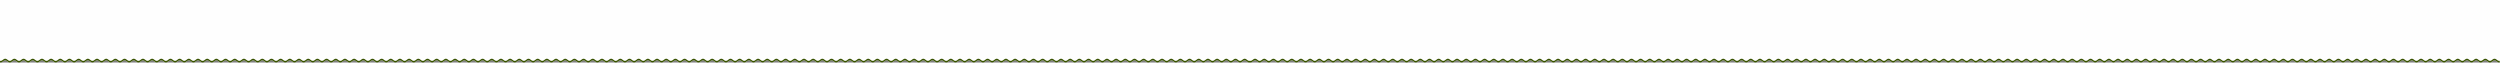 <?xml version="1.0" encoding="UTF-8"?> <!-- Creator: CorelDRAW --> <svg xmlns="http://www.w3.org/2000/svg" xmlns:xlink="http://www.w3.org/1999/xlink" xmlns:xodm="http://www.corel.com/coreldraw/odm/2003" xml:space="preserve" width="338.667mm" height="8.467mm" style="shape-rendering:geometricPrecision; text-rendering:geometricPrecision; image-rendering:optimizeQuality; fill-rule:evenodd; clip-rule:evenodd" viewBox="0 0 77939.01 1948.46"><rect x="0" y="0" width="77939.01" height="1948.46" fill="#808080" stroke="none"/> <defs> <style type="text/css"> <![CDATA[ .fil0 {fill:#FEFEFE} .fil1 {fill:#385200} ]]> </style> </defs> <g id="Layer_x0020_1">  <path class="fil0" d="M77939.01 1946.27l0 -1946.27 -77939.01 0 0 1946.27c5.82,1.4 12.04,2.19 18.73,2.19 62.25,0 80.89,-67.04 143.14,-67.04 62.25,0 80.89,67.04 143.14,67.04 62.25,0 80.92,-67.04 143.17,-67.04 62.25,0 80.89,67.04 143.14,67.04 62.25,0 80.89,-67.04 143.14,-67.04 62.25,0 80.89,67.04 143.14,67.04 62.25,0 80.89,-67.04 143.12,-67.04 62.27,0 80.92,67.04 143.19,67.04 62.25,0 80.87,-67.04 143.14,-67.04 62.25,0 80.87,67.04 143.12,67.04 62.25,0 80.92,-67.04 143.17,-67.04 62.23,0 80.87,67.04 143.17,67.04 62.25,0 80.87,-67.04 143.12,-67.04 62.25,0 80.92,67.04 143.17,67.04 62.25,0 80.87,-67.04 143.12,-67.04 62.25,0 80.92,67.04 143.17,67.04 62.25,0 80.87,-67.04 143.14,-67.04 62.25,0 80.89,67.04 143.14,67.04 62.23,0 80.89,-67.04 143.14,-67.04 62.23,0 80.89,67.04 143.14,67.04 62.25,0 80.92,-67.04 143.17,-67.04 62.23,0 80.87,67.04 143.14,67.04 62.25,0 80.89,-67.04 143.14,-67.04 62.25,0 80.89,67.04 143.14,67.04 62.25,0 80.89,-67.04 143.14,-67.04 62.25,0 80.89,67.04 143.14,67.04 62.25,0 80.89,-67.04 143.14,-67.04 62.23,0 80.89,67.04 143.17,67.04 62.23,0 80.89,-67.04 143.12,-67.04 62.25,0 80.92,67.04 143.14,67.04 62.27,0 80.92,-67.04 143.14,-67.04 62.27,0 80.94,67.04 143.19,67.04 62.25,0 80.92,-67.04 143.19,-67.04 62.23,0 80.87,67.04 143.12,67.04 62.25,0 80.89,-67.04 143.17,-67.04 62.23,0 80.87,67.04 143.12,67.04 62.27,0 80.92,-67.04 143.17,-67.04 62.25,0 80.89,67.04 143.14,67.04 62.25,0 80.87,-67.04 143.12,-67.04 62.25,0 80.92,67.04 143.17,67.04 62.25,0 80.89,-67.04 143.14,-67.04 62.25,0 80.89,67.04 143.14,67.04 62.27,0 80.92,-67.04 143.14,-67.04 62.25,0 80.92,67.04 143.17,67.04 62.25,0 80.92,-67.04 143.14,-67.04 62.25,0 80.89,67.04 143.14,67.04 62.25,0 80.89,-67.04 143.17,-67.04 62.23,0 80.87,67.04 143.12,67.04 62.25,0 80.89,-67.04 143.17,-67.04 62.23,0 80.87,67.04 143.12,67.04 62.27,0 80.92,-67.04 143.17,-67.04 62.25,0 80.87,67.04 143.14,67.04 62.25,0 80.92,-67.04 143.14,-67.04 62.25,0 80.89,67.04 143.17,67.04 62.23,0 80.87,-67.04 143.12,-67.04 62.25,0 80.89,67.04 143.14,67.04 62.27,0 80.92,-67.04 143.19,-67.04 62.23,0 80.87,67.04 143.1,67.04 62.27,0 80.92,-67.04 143.14,-67.04 62.27,0 80.92,67.04 143.17,67.04 62.27,0 80.92,-67.04 143.17,-67.04 62.21,0 80.87,67.04 143.14,67.04 62.23,0 80.87,-67.04 143.14,-67.04 62.25,0 80.87,67.04 143.14,67.04 62.25,0 80.89,-67.04 143.14,-67.04 62.25,0 80.89,67.04 143.14,67.04 62.27,0 80.92,-67.04 143.17,-67.04 62.25,0 80.87,67.04 143.12,67.04 62.25,0 80.89,-67.04 143.17,-67.04 62.23,0 80.89,67.04 143.17,67.04 62.23,0 80.87,-67.04 143.12,-67.04 62.23,0 80.89,67.04 143.14,67.04 62.23,0 80.89,-67.04 143.14,-67.04 62.25,0 80.92,67.04 143.14,67.04 62.27,0 80.92,-67.04 143.17,-67.04 62.23,0 80.89,67.04 143.14,67.04 62.23,0 80.92,-67.04 143.14,-67.04 62.25,0 80.89,67.04 143.14,67.04 62.25,0 80.89,-67.04 143.14,-67.04 62.27,0 80.92,67.04 143.14,67.04 62.25,0 80.92,-67.04 143.14,-67.04 62.25,0 80.89,67.04 143.14,67.04 62.25,0 80.92,-67.04 143.17,-67.04 61.91,0 80.69,66.3 142.11,67.02 61.42,-0.71 80.2,-67.02 142.11,-67.02 62.25,0 80.89,67.04 143.14,67.04 62.27,0 80.89,-67.04 143.17,-67.04 62.23,0 80.89,67.04 143.14,67.04 62.23,0 80.87,-67.04 143.12,-67.04 62.25,0 80.92,67.04 143.14,67.04 62.27,0 80.92,-67.04 143.17,-67.04 62.23,0 80.92,67.04 143.14,67.04 62.25,0 80.92,-67.04 143.12,-67.04 62.27,0 80.92,67.04 143.17,67.04 62.25,0 80.92,-67.04 143.14,-67.04 62.25,0 80.92,67.04 143.17,67.04 62.23,0 80.89,-67.04 143.12,-67.04 62.25,0 80.92,67.04 143.14,67.04 62.27,0 80.92,-67.04 143.17,-67.04 62.25,0 80.92,67.04 143.14,67.04 62.27,0 80.89,-67.04 143.14,-67.04 62.25,0 80.87,67.04 143.14,67.04 62.25,0 80.89,-67.04 143.17,-67.04 62.25,0 80.87,67.04 143.14,67.04 62.25,0 80.89,-67.04 143.14,-67.04 62.25,0 80.89,67.04 143.12,67.04 62.27,0 80.94,-67.04 143.17,-67.04 62.25,0 80.89,67.04 143.14,67.04 62.27,0 80.89,-67.04 143.17,-67.04 62.25,0 80.89,67.04 143.14,67.04 62.23,0 80.89,-67.04 143.12,-67.04 62.27,0 80.92,67.04 143.17,67.04 62.25,0 80.89,-67.04 143.14,-67.04 62.27,0 80.89,67.04 143.14,67.04 62.25,0 80.92,-67.04 143.17,-67.04 62.23,0 80.87,67.04 143.14,67.04 62.27,0 80.89,-67.04 143.14,-67.04 62.25,0 80.89,67.04 143.14,67.04 62.27,0 80.89,-67.04 143.14,-67.04 62.25,0 80.92,67.04 143.17,67.04 62.23,0 80.87,-67.04 143.12,-67.04 62.27,0 80.92,67.04 143.17,67.04 62.23,0 80.89,-67.04 143.14,-67.04 62.23,0 80.89,67.04 143.14,67.04 62.25,0 80.92,-67.04 143.17,-67.04 62.23,0 80.87,67.04 143.12,67.04 62.25,0 80.89,-67.04 143.17,-67.04 62.23,0 80.89,67.04 143.14,67.04 62.23,0 80.89,-67.04 143.14,-67.04 62.25,0 80.89,67.04 143.14,67.04 62.23,0 80.89,-67.04 143.12,-67.04 62.25,0 80.92,67.04 143.19,67.04 62.23,0 80.89,-67.04 143.12,-67.04 62.25,0 80.92,67.04 143.14,67.04 62.27,0 80.92,-67.04 143.14,-67.04 62.25,0 80.92,67.04 143.19,67.04 62.25,0 80.92,-67.04 143.19,-67.04 62.23,0 80.87,67.04 143.12,67.04 62.25,0 80.89,-67.04 143.17,-67.04 62.23,0 80.87,67.04 143.1,67.04 62.27,0 80.94,-67.04 143.19,-67.04 62.25,0 80.89,67.04 143.14,67.04 62.23,0 80.87,-67.04 143.12,-67.04 62.25,0 80.92,67.04 143.17,67.04 62.23,0 80.89,-67.04 143.12,-67.04 62.27,0 80.92,67.04 143.17,67.04 62.25,0 80.89,-67.04 143.12,-67.04 62.27,0 80.94,67.04 143.19,67.04 62.25,0 80.89,-67.04 143.12,-67.04 62.25,0 80.92,67.04 143.14,67.04 62.25,0 80.89,-67.04 143.17,-67.04 62.25,0 80.89,67.04 143.14,67.04 62.25,0 80.89,-67.04 143.17,-67.04 62.23,0 80.87,67.04 143.12,67.04 62.25,0 80.89,-67.04 143.14,-67.04 62.27,0 80.89,67.04 143.14,67.04 62.27,0 80.92,-67.04 143.17,-67.04 62.23,0 80.89,67.04 143.17,67.04 62.23,0 80.87,-67.04 143.12,-67.04 62.25,0 80.89,67.04 143.14,67.04 62.25,0 80.92,-67.04 143.17,-67.04 62.25,0 80.89,67.04 143.12,67.04 62.27,0 80.92,-67.04 143.14,-67.04 62.27,0 80.89,67.04 143.17,67.04 62.25,0 80.89,-67.04 143.14,-67.04 62.23,0 80.89,67.04 143.17,67.04 62.23,0 80.87,-67.04 143.14,-67.04 62.25,0 80.87,67.04 143.12,67.04 62.27,0 80.92,-67.04 143.14,-67.04 62.27,0 80.92,67.04 143.17,67.04 62.27,0 80.92,-67.04 143.17,-67.04 62.25,0 80.85,67.04 143.12,67.04 62.25,0 80.89,-67.04 143.17,-67.04 62.23,0 80.89,67.04 143.14,67.04 62.23,0 80.89,-67.04 143.14,-67.04 62.23,0 80.89,67.04 143.12,67.04 62.25,0 80.92,-67.04 143.17,-67.04 62.25,0 80.92,67.04 143.14,67.04 62.25,0 80.89,-67.04 143.17,-67.04 62.23,0 80.87,67.04 143.12,67.04 62.25,0 80.92,-67.04 143.17,-67.04 62.25,0 80.89,67.04 143.14,67.04 62.23,0 80.89,-67.04 143.14,-67.04 62.25,0 80.89,67.04 143.12,67.04 62.27,0 80.94,-67.04 143.17,-67.04 62.25,0 80.89,67.04 143.14,67.04 62.25,0 80.89,-67.04 143.17,-67.04 61.88,0 80.69,66.3 142.11,67.02 61.42,-0.71 80.2,-67.02 142.09,-67.02 62.25,0 80.92,67.04 143.17,67.04 62.25,0 80.89,-67.04 143.14,-67.04 62.25,0 80.89,67.04 143.17,67.04 62.23,0 80.87,-67.04 143.12,-67.04 62.25,0 80.92,67.04 143.14,67.04 62.25,0 80.89,-67.04 143.17,-67.04 62.23,0 80.89,67.04 143.14,67.04 62.25,0 80.92,-67.04 143.12,-67.04 62.27,0 80.92,67.04 143.17,67.04 62.25,0 80.89,-67.04 143.14,-67.04 62.25,0 80.89,67.04 143.17,67.04 62.23,0 80.89,-67.04 143.12,-67.04 62.25,0 80.92,67.04 143.14,67.04 62.27,0 80.92,-67.04 143.14,-67.04 62.25,0 80.94,67.04 143.14,67.04 62.3,0 80.92,-67.04 143.14,-67.04 62.27,0 80.89,67.04 143.17,67.04 62.25,0 80.89,-67.04 143.17,-67.04 62.23,0 80.87,67.04 143.14,67.04 62.25,0 80.87,-67.04 143.14,-67.04 62.25,0 80.89,67.04 143.12,67.04 62.27,0 80.94,-67.04 143.17,-67.04 62.25,0 80.89,67.04 143.14,67.04 62.25,0 80.89,-67.04 143.14,-67.04 62.25,0 80.89,67.04 143.17,67.04 62.23,0 80.87,-67.04 143.12,-67.04 62.25,0 80.92,67.04 143.17,67.04 62.25,0 80.89,-67.04 143.14,-67.04 62.25,0 80.89,67.04 143.12,67.04 62.27,0 80.94,-67.04 143.17,-67.04 62.25,0 80.89,67.04 143.17,67.04 62.27,0 80.89,-67.04 143.14,-67.04 62.25,0 80.89,67.04 143.14,67.04 62.25,0 80.89,-67.04 143.12,-67.04 62.25,0 80.92,67.04 143.17,67.04 62.25,0 80.89,-67.04 143.14,-67.04 62.27,0 80.92,67.04 143.14,67.04 62.25,0 80.92,-67.04 143.14,-67.04 62.25,0 80.92,67.04 143.14,67.04 62.25,0 80.92,-67.04 143.17,-67.04 62.25,0 80.89,67.04 143.14,67.04 62.25,0 80.89,-67.04 143.17,-67.04 62.23,0 80.89,67.04 143.14,67.04 62.23,0 80.89,-67.04 143.12,-67.04 62.27,0 80.89,67.04 143.14,67.04 62.25,0 80.92,-67.04 143.14,-67.04 62.25,0 80.92,67.04 143.19,67.04 62.23,0 80.87,-67.04 143.1,-67.04 62.27,0 80.92,67.04 143.17,67.04 62.25,0 80.89,-67.04 143.14,-67.04 62.25,0 80.92,67.04 143.19,67.04 62.25,0 80.92,-67.04 143.17,-67.04 62.23,0 80.89,67.04 143.14,67.04 62.25,0 80.89,-67.04 143.14,-67.04 62.25,0 80.89,67.04 143.12,67.04 62.27,0 80.94,-67.04 143.19,-67.04 62.23,0 80.89,67.04 143.12,67.04 62.25,0 80.89,-67.04 143.14,-67.04 62.25,0 80.92,67.04 143.14,67.04 62.25,0 80.92,-67.04 143.14,-67.04 62.27,0 80.92,67.04 143.17,67.04 62.25,0 80.89,-67.04 143.12,-67.04 62.25,0 80.94,67.04 143.17,67.04 62.25,0 80.92,-67.04 143.14,-67.04 62.25,0 80.89,67.04 143.14,67.04 62.25,0 80.89,-67.04 143.17,-67.04 62.25,0 80.89,67.04 143.12,67.04 62.25,0 80.92,-67.04 143.17,-67.04 62.25,0 80.87,67.04 143.12,67.04 62.27,0 80.92,-67.04 143.17,-67.04 62.25,0 80.87,67.04 143.14,67.04 62.27,0 80.92,-67.04 143.17,-67.04 62.23,0 80.89,67.04 143.14,67.04 62.25,0 80.87,-67.04 143.14,-67.04 62.25,0 80.89,67.04 143.14,67.04 62.25,0 80.92,-67.04 143.17,-67.04 62.23,0 80.89,67.04 143.12,67.04 62.25,0 80.89,-67.04 143.14,-67.04 62.25,0 80.89,67.04 143.17,67.04 62.25,0 80.89,-67.04 143.14,-67.04 62.21,0 80.89,67.04 143.17,67.04 62.23,0 80.87,-67.04 143.12,-67.04 62.25,0 80.89,67.04 143.14,67.04 6.7,0 12.91,-0.78 18.71,-2.19 5.8,1.4 12.01,2.19 18.73,2.19 62.25,0 80.87,-67.04 143.14,-67.04 62.23,0 80.89,67.04 143.12,67.04 62.25,0 80.94,-67.04 143.14,-67.04 62.27,0 80.92,67.04 143.17,67.04 62.25,0 80.89,-67.04 143.14,-67.04 62.25,0 80.89,67.04 143.17,67.04 62.21,0 80.87,-67.04 143.1,-67.04 62.27,0 80.92,67.04 143.19,67.04 62.23,0 80.87,-67.04 143.14,-67.04 62.25,0 80.89,67.04 143.12,67.04 62.27,0 80.92,-67.04 143.17,-67.04 62.23,0 80.89,67.04 143.14,67.04 62.27,0 80.89,-67.04 143.14,-67.04 62.25,0 80.89,67.04 143.17,67.04 62.25,0 80.89,-67.04 143.12,-67.04 62.25,0 80.92,67.04 143.17,67.04 62.25,0 80.87,-67.04 143.12,-67.04 62.27,0 80.92,67.04 143.17,67.04 62.25,0 80.89,-67.04 143.14,-67.04 62.23,0 80.92,67.04 143.14,67.04 62.25,0 80.92,-67.04 143.17,-67.04 62.23,0 80.87,67.04 143.14,67.04 62.23,0 80.89,-67.04 143.17,-67.04 62.23,0 80.87,67.04 143.12,67.04 62.25,0 80.92,-67.04 143.14,-67.04 62.25,0 80.89,67.04 143.14,67.04 62.25,0 80.89,-67.04 143.14,-67.04 62.25,0 80.89,67.04 143.17,67.04 62.25,0 80.89,-67.04 143.12,-67.04 62.25,0 80.92,67.04 143.17,67.04 62.25,0 80.89,-67.04 143.12,-67.04 62.27,0 80.94,67.04 143.19,67.04 62.25,0 80.92,-67.04 143.19,-67.04 62.23,0 80.87,67.04 143.14,67.04 62.25,0 80.89,-67.04 143.14,-67.04 62.23,0 80.87,67.04 143.12,67.04 62.25,0 80.92,-67.04 143.17,-67.04 62.25,0 80.89,67.04 143.14,67.04 62.25,0 80.89,-67.04 143.14,-67.04 62.25,0 80.92,67.04 143.14,67.04 62.25,0 80.92,-67.04 143.12,-67.04 62.27,0 80.94,67.04 143.17,67.04 62.27,0 80.89,-67.04 143.14,-67.04 62.25,0 80.92,67.04 143.17,67.04 62.25,0 80.92,-67.04 143.14,-67.04 62.25,0 80.89,67.04 143.14,67.04 62.25,0 80.89,-67.04 143.14,-67.04 62.27,0 80.89,67.04 143.14,67.04 62.25,0 80.92,-67.04 143.17,-67.04 62.25,0 80.87,67.04 143.12,67.04 62.27,0 80.89,-67.04 143.17,-67.04 62.25,0 80.87,67.04 143.14,67.04 62.25,0 80.92,-67.04 143.17,-67.04 62.23,0 80.89,67.04 143.14,67.04 62.23,0 80.87,-67.04 143.12,-67.04 62.25,0 80.92,67.04 143.14,67.04 62.27,0 80.92,-67.04 143.19,-67.04 62.23,0 80.87,67.04 143.12,67.04 62.25,0 80.89,-67.04 143.14,-67.04 62.25,0 80.89,67.04 143.14,67.04 62.25,0 80.89,-67.04 143.17,-67.04 62.21,0 80.89,67.04 143.14,67.04 62.23,0 80.89,-67.04 143.14,-67.04 62.25,0 80.89,67.04 143.14,67.04 62.25,0 80.92,-67.04 143.14,-67.04 62.25,0 80.89,67.04 143.14,67.04 62.27,0 80.92,-67.04 143.17,-67.04 62.25,0 80.87,67.04 143.14,67.04 62.23,0 80.89,-67.04 143.14,-67.04 62.23,0 80.89,67.04 143.14,67.04 62.25,0 80.89,-67.04 143.14,-67.04 62.25,0 80.89,67.04 143.14,67.04 62.25,0 80.89,-67.04 143.14,-67.04 62.25,0 80.92,67.04 143.14,67.04 62.25,0 80.89,-67.04 143.17,-67.04 62.23,0 80.89,67.04 143.14,67.04 62.23,0 80.92,-67.04 143.14,-67.04 62.25,0 80.89,67.04 143.17,67.04 62.23,0 80.89,-67.04 143.12,-67.04 62.27,0 80.92,67.04 143.14,67.04 62.25,0 80.92,-67.04 143.14,-67.04 62.27,0 80.89,67.04 143.17,67.04 62.25,0 80.89,-67.04 143.14,-67.04 61.91,0 80.69,66.3 142.09,67.02 61.45,-0.71 80.22,-67.02 142.13,-67.02 62.25,0 80.89,67.04 143.14,67.04 62.25,0 80.89,-67.04 143.17,-67.04 62.23,0 80.89,67.04 143.14,67.04 62.23,0 80.87,-67.04 143.12,-67.04 62.25,0 80.92,67.04 143.14,67.04 62.27,0 80.92,-67.04 143.17,-67.04 62.23,0 80.92,67.04 143.14,67.04 62.25,0 80.92,-67.04 143.14,-67.04 62.25,0 80.89,67.04 143.17,67.04 62.23,0 80.87,-67.04 143.14,-67.04 62.23,0 80.89,67.04 143.14,67.04 62.23,0 80.89,-67.04 143.12,-67.04 62.27,0 80.92,67.04 143.14,67.04 62.27,0 80.94,-67.04 143.17,-67.04 62.25,0 80.89,67.04 143.14,67.04 62.27,0 80.89,-67.04 143.14,-67.04 62.25,0 80.87,67.04 143.17,67.04 62.25,0 80.89,-67.04 143.14,-67.04 62.23,0 80.89,67.04 143.14,67.04 62.25,0 80.89,-67.04 143.14,-67.04 62.25,0 80.89,67.04 143.14,67.04 62.25,0 80.94,-67.04 143.14,-67.04 62.27,0 80.89,67.04 143.17,67.04 62.25,0 80.89,-67.04 143.14,-67.04 62.23,0 80.87,67.04 143.14,67.04 62.23,0 80.89,-67.04 143.12,-67.04 62.27,0 80.92,67.04 143.17,67.04 62.25,0 80.89,-67.04 143.14,-67.04 62.27,0 80.89,67.04 143.14,67.04 62.25,0 80.92,-67.04 143.14,-67.04 62.25,0 80.89,67.04 143.17,67.04 62.27,0 80.89,-67.04 143.14,-67.04 62.25,0 80.89,67.04 143.17,67.04 62.23,0 80.87,-67.04 143.12,-67.04 62.25,0 80.92,67.04 143.14,67.04 62.27,0 80.89,-67.04 143.14,-67.04 62.27,0 80.92,67.04 143.17,67.04 62.25,0 80.89,-67.04 143.14,-67.04 62.23,0 80.89,67.04 143.14,67.04 62.23,0 80.92,-67.04 143.17,-67.04 62.23,0 80.87,67.04 143.14,67.04 62.23,0 80.89,-67.04 143.14,-67.04 62.23,0 80.89,67.04 143.14,67.04 62.23,0 80.89,-67.04 143.14,-67.04 62.25,0 80.89,67.04 143.14,67.04 62.25,0 80.89,-67.04 143.14,-67.04 62.23,0 80.89,67.04 143.17,67.04 62.23,0 80.87,-67.04 143.12,-67.04 62.25,0 80.89,67.04 143.14,67.04 62.27,0 80.92,-67.04 143.14,-67.04 62.27,0 80.94,67.04 143.19,67.04 62.25,0 80.92,-67.04 143.19,-67.04 62.23,0 80.87,67.04 143.12,67.04 62.25,0 80.89,-67.04 143.17,-67.04 62.23,0 80.87,67.04 143.12,67.04 62.25,0 80.92,-67.04 143.17,-67.04 62.25,0 80.89,67.04 143.14,67.04 62.25,0 80.87,-67.04 143.12,-67.04 62.25,0 80.92,67.04 143.14,67.04 62.27,0 80.92,-67.04 143.14,-67.04 62.27,0 80.92,67.04 143.17,67.04 62.25,0 80.89,-67.04 143.14,-67.04 62.25,0 80.92,67.04 143.17,67.04 62.23,0 80.89,-67.04 143.14,-67.04 62.25,0 80.89,67.04 143.14,67.04 62.25,0 80.89,-67.04 143.14,-67.04 62.27,0 80.89,67.04 143.14,67.04 62.25,0 80.89,-67.04 143.17,-67.04 62.23,0 80.87,67.04 143.12,67.04 62.25,0 80.89,-67.04 143.17,-67.04 62.25,0 80.87,67.04 143.14,67.04 62.25,0 80.92,-67.04 143.14,-67.04 62.23,0 80.89,67.04 143.14,67.04 62.25,0 80.89,-67.04 143.14,-67.04 62.25,0 80.89,67.04 143.14,67.04 62.27,0 80.92,-67.04 143.19,-67.04 62.21,0 80.87,67.04 143.1,67.04 62.27,0 80.92,-67.04 143.17,-67.04 62.25,0 80.89,67.04 143.14,67.04 62.25,0 80.89,-67.04 143.14,-67.04 62.23,0 80.92,67.04 143.17,67.04 62.23,0 80.87,-67.04 143.12,-67.04 62.27,0 80.89,67.04 143.14,67.04 62.27,0 80.92,-67.04 143.17,-67.04 62.25,0 80.89,67.04 143.14,67.04 62.27,0 80.92,-67.04 143.17,-67.04 62.23,0 80.85,67.04 143.12,67.04 62.25,0 80.92,-67.04 143.14,-67.04 62.25,0 80.92,67.04 143.17,67.04 62.25,0 80.89,-67.04 143.14,-67.04 62.23,0 80.89,67.04 143.12,67.04 62.25,0 80.92,-67.04 143.17,-67.04 62.25,0 80.89,67.04 143.14,67.04 62.25,0 80.89,-67.04 143.17,-67.04 62.23,0 80.89,67.04 143.12,67.04 62.25,0 80.94,-67.04 143.14,-67.04 62.27,0 80.92,67.04 143.17,67.04 62.25,0 80.89,-67.04 143.14,-67.04 62.27,0 80.89,67.04 143.14,67.04 62.23,0 80.92,-67.04 143.14,-67.04 62.25,0 80.89,67.04 143.14,67.04 62.25,0 80.89,-67.04 143.14,-67.04 61.93,0 80.69,66.3 142.13,67.02 61.42,-0.71 80.2,-67.02 142.11,-67.02 62.25,0 80.89,67.04 143.14,67.04 62.25,0 80.89,-67.04 143.17,-67.04 62.21,0 80.87,67.04 143.14,67.04 62.23,0 80.87,-67.04 143.12,-67.04 62.25,0 80.92,67.04 143.14,67.04 62.27,0 80.89,-67.04 143.17,-67.04 62.23,0 80.89,67.04 143.14,67.04 62.25,0 80.89,-67.04 143.12,-67.04 62.27,0 80.92,67.04 143.17,67.04 62.25,0 80.89,-67.04 143.14,-67.04 62.25,0 80.92,67.04 143.17,67.04 62.23,0 80.89,-67.04 143.12,-67.04 62.25,0 80.92,67.04 143.14,67.04 62.27,0 80.92,-67.04 143.17,-67.04 62.25,0 80.89,67.04 143.14,67.04 62.27,0 80.89,-67.04 143.14,-67.04 62.23,0 80.87,67.04 143.14,67.04 62.25,0 80.89,-67.04 143.14,-67.04 62.25,0 80.89,67.04 143.17,67.04 62.25,0 80.89,-67.04 143.14,-67.04 62.25,0 80.89,67.04 143.12,67.04 62.27,0 80.94,-67.04 143.17,-67.04 62.25,0 80.89,67.04 143.14,67.04 62.27,0 80.89,-67.04 143.17,-67.04 62.23,0 80.87,67.04 143.14,67.04 62.23,0 80.89,-67.04 143.12,-67.04 62.25,0 80.92,67.04 143.17,67.04 62.25,0 80.89,-67.04 143.14,-67.04 62.27,0 80.89,67.04 143.14,67.04 62.25,0 80.92,-67.04 143.14,-67.04 62.23,0 80.89,67.04 143.17,67.04 62.25,0 80.87,-67.04 143.14,-67.04 62.25,0 80.89,67.04 143.14,67.04 62.25,0 80.89,-67.04 143.12,-67.04 62.27,0 80.94,67.04 143.17,67.04 62.25,0 80.89,-67.04 143.14,-67.04 62.27,0 80.89,67.04 143.17,67.04 62.23,0 80.89,-67.04 143.14,-67.04 62.23,0 80.89,67.04 143.14,67.04 62.23,0 80.92,-67.04 143.17,-67.04 62.23,0 80.87,67.04 143.12,67.04 62.25,0 80.89,-67.04 143.17,-67.04 62.23,0 80.89,67.04 143.14,67.04 62.23,0 80.89,-67.04 143.14,-67.04 62.25,0 80.89,67.04 143.12,67.04 62.25,0 80.89,-67.04 143.14,-67.04 62.25,0 80.92,67.04 143.19,67.04 62.23,0 80.87,-67.04 143.12,-67.04 62.25,0 80.89,67.04 143.14,67.04 62.25,0 80.92,-67.04 143.12,-67.04 62.27,0 80.94,67.04 143.19,67.04 62.27,0 80.92,-67.04 143.19,-67.04 62.23,0 80.87,67.04 143.14,67.04 62.25,0 80.89,-67.04 143.17,-67.04 62.23,0 80.87,67.04 143.1,67.04 62.27,0 80.94,-67.04 143.17,-67.04 62.25,0 80.92,67.04 143.14,67.04 62.27,0 80.89,-67.04 143.14,-67.04 62.25,0 80.92,67.04 143.14,67.04 62.25,0 80.92,-67.04 143.14,-67.04 62.25,0 80.92,67.04 143.17,67.04 62.25,0 80.89,-67.04 143.14,-67.04 62.25,0 80.92,67.04 143.14,67.04 62.25,0 80.92,-67.04 143.14,-67.04 62.25,0 80.92,67.04 143.14,67.04 62.25,0 80.89,-67.04 143.17,-67.04 62.25,0 80.87,67.04 143.14,67.04 62.23,0 80.89,-67.04 143.17,-67.04 62.23,0 80.87,67.04 143.12,67.04 62.25,0 80.89,-67.04 143.14,-67.04 62.25,0 80.87,67.04 143.14,67.04 62.27,0 80.92,-67.04 143.17,-67.04 62.23,0 80.89,67.04 143.14,67.04 62.25,0 80.87,-67.04 143.14,-67.04 62.25,0 80.89,67.04 143.14,67.04 62.25,0 80.89,-67.04 143.17,-67.04 62.23,0 80.89,67.04 143.12,67.04 62.27,0 80.92,-67.04 143.14,-67.04 62.25,0 80.92,67.04 143.14,67.04 62.27,0 80.92,-67.04 143.17,-67.04 62.23,0 80.89,67.04 143.14,67.04 62.25,0 80.89,-67.04 143.14,-67.04 62.25,0 80.89,67.04 143.14,67.04 6.72,0 12.91,-0.78 18.73,-2.19z"></path> <path class="fil1" d="M4599.47 1898.13c62.25,0 80.92,-67.02 143.19,-67.02 62.23,0 80.87,67.02 143.14,67.02 62.23,0 80.89,-67.02 143.14,-67.02 62.23,0 80.87,67.02 143.12,67.02 62.27,0 80.92,-67.02 143.17,-67.02 62.25,0 80.89,67.02 143.14,67.02 62.25,0 80.87,-67.02 143.14,-67.02 62.23,0 80.89,67.02 143.14,67.02 62.25,0 80.89,-67.02 143.14,-67.02 62.25,0 80.89,67.02 143.14,67.02 62.27,0 80.92,-67.02 143.14,-67.02 62.25,0 80.92,67.02 143.17,67.02 62.25,0 80.92,-67.02 143.14,-67.02 62.25,0 80.89,67.02 143.14,67.02 62.25,0 80.89,-67.02 143.14,-67.02 62.25,0 80.89,67.02 143.14,67.02 62.25,0 80.92,-67.02 143.17,-67.02 62.23,0 80.87,67.02 143.12,67.02 62.27,0 80.92,-67.02 143.17,-67.02 62.25,0 80.87,67.02 143.12,67.02 62.27,0 80.94,-67.02 143.17,-67.02 62.25,0 80.92,67.02 143.17,67.02 62.23,0 80.87,-67.02 143.12,-67.02 62.25,0 80.89,67.02 143.14,67.02 62.27,0 80.92,-67.02 143.19,-67.02 62.23,0 80.87,67.02 143.1,67.02 62.27,0 80.92,-67.02 143.17,-67.02 62.25,0 80.89,67.02 143.14,67.02 62.25,0 80.89,-67.02 143.14,-67.02 62.23,0 80.92,67.02 143.17,67.02 62.23,0 80.89,-67.02 143.14,-67.02 62.25,0 80.87,67.02 143.14,67.02 62.25,0 80.89,-67.02 143.14,-67.02 62.25,0 80.89,67.02 143.14,67.02 62.27,0 80.92,-67.02 143.17,-67.02 62.25,0 80.87,67.02 143.14,67.02 62.23,0 80.89,-67.02 143.14,-67.02 62.23,0 80.89,67.02 143.14,67.02 62.25,0 80.89,-67.02 143.14,-67.02 62.23,0 80.89,67.02 143.14,67.02 62.25,0 80.89,-67.02 143.14,-67.02 62.25,0 80.92,67.02 143.14,67.02 62.25,0 80.89,-67.02 143.17,-67.02 62.23,0 80.89,67.02 143.14,67.02 62.23,0 80.92,-67.02 143.14,-67.02 62.25,0 80.89,67.02 143.14,67.02 62.25,0 80.89,-67.02 143.14,-67.02 62.27,0 80.92,67.02 143.14,67.02 62.25,0 80.92,-67.02 143.14,-67.02 62.27,0 80.89,67.02 143.14,67.02 62.25,0 80.92,-67.02 143.17,-67.02 61.91,0 80.69,66.28 142.11,66.99 61.42,-0.71 80.2,-66.99 142.11,-66.99 62.25,0 80.89,67.02 143.14,67.02 62.25,0 80.89,-67.02 143.14,-67.02 62.25,0 80.92,67.02 143.17,67.02 62.23,0 80.87,-67.02 143.12,-67.02 62.25,0 80.92,67.02 143.14,67.02 62.27,0 80.92,-67.02 143.17,-67.02 62.23,0 80.92,67.02 143.14,67.02 62.25,0 80.92,-67.02 143.12,-67.02 62.27,0 80.92,67.02 143.17,67.02 62.25,0 80.89,-67.02 143.14,-67.02 62.25,0 80.92,67.02 143.17,67.02 62.23,0 80.89,-67.02 143.12,-67.02 62.27,0 80.92,67.02 143.14,67.02 62.27,0 80.92,-67.02 143.17,-67.02 62.25,0 80.92,67.02 143.14,67.02 62.27,0 80.89,-67.02 143.14,-67.02 62.25,0 80.87,67.02 143.14,67.02 62.25,0 80.89,-67.02 143.17,-67.02 62.25,0 80.89,67.02 143.14,67.02 62.25,0 80.89,-67.02 143.14,-67.02 62.25,0 80.89,67.02 143.14,67.02 62.25,0 80.92,-67.02 143.14,-67.02 62.25,0 80.89,67.02 143.14,67.02 62.27,0 80.89,-67.02 143.17,-67.02 62.25,0 80.89,67.02 143.14,67.02 62.23,0 80.89,-67.02 143.12,-67.02 62.27,0 80.92,67.02 143.17,67.02 62.25,0 80.89,-67.02 143.14,-67.02 62.27,0 80.89,67.02 143.14,67.02 62.25,0 80.92,-67.02 143.14,-67.02 62.25,0 80.89,67.02 143.17,67.02 62.27,0 80.89,-67.02 143.14,-67.02 62.25,0 80.89,67.02 143.14,67.02 62.27,0 80.89,-67.02 143.12,-67.02 62.27,0 80.94,67.02 143.17,67.02 62.27,0 80.89,-67.02 143.14,-67.02 62.27,0 80.92,67.02 143.17,67.02 62.23,0 80.89,-67.02 143.14,-67.02 62.23,0 80.89,67.02 143.14,67.02 62.23,0 80.92,-67.02 143.17,-67.02 62.23,0 80.87,67.02 143.12,67.02 62.25,0 80.92,-67.02 143.17,-67.02 62.23,0 80.89,67.02 143.14,67.02 62.23,0 80.89,-67.02 143.14,-67.02 62.25,0 80.89,67.02 143.14,67.02 62.23,0 80.89,-67.02 143.14,-67.02 62.23,0 80.89,67.02 143.17,67.02 62.23,0 80.89,-67.02 143.12,-67.02 62.25,0 80.89,67.02 143.14,67.02 62.27,0 80.92,-67.02 143.14,-67.02 62.25,0 80.94,67.02 143.19,67.02 62.25,0 80.92,-67.02 143.17,-67.02 62.25,0 80.89,67.02 143.14,67.02 62.25,0 80.89,-67.02 143.17,-67.02 62.23,0 80.87,67.02 143.1,67.02 62.27,0 80.94,-67.02 143.19,-67.02 62.23,0 80.89,67.02 143.14,67.02 62.25,0 80.87,-67.02 143.12,-67.02 62.25,0 80.92,67.02 143.14,67.02 62.27,0 80.92,-67.02 143.14,-67.02 62.27,0 80.92,67.02 143.17,67.02 62.25,0 80.89,-67.02 143.14,-67.02 62.25,0 80.92,67.02 143.17,67.02 62.23,0 80.89,-67.02 143.12,-67.02 62.25,0 80.92,67.02 143.17,67.02 62.25,0 80.89,-67.02 143.14,-67.02 62.25,0 80.89,67.02 143.14,67.02 62.25,0 80.89,-67.02 143.17,-67.02 62.23,0 80.87,67.02 143.12,67.02 62.25,0 80.89,-67.02 143.14,-67.02 62.25,0 80.89,67.02 143.14,67.02 62.27,0 80.92,-67.02 143.17,-67.02 62.23,0 80.89,67.02 143.14,67.02 62.25,0 80.89,-67.02 143.14,-67.02 62.25,0 80.89,67.02 143.14,67.02 62.25,0 80.92,-67.02 143.17,-67.02 62.25,0 80.89,67.02 143.12,67.02 62.27,0 80.92,-67.02 143.14,-67.02 62.27,0 80.89,67.02 143.17,67.02 62.25,0 80.89,-67.02 143.14,-67.02 62.23,0 80.89,67.02 143.17,67.02 62.23,0 80.87,-67.02 143.12,-67.02 62.27,0 80.89,67.02 143.14,67.02 62.27,0 80.92,-67.02 143.14,-67.02 62.27,0 80.92,67.02 143.17,67.02 62.27,0 80.89,-67.02 143.17,-67.02 62.23,0 80.85,67.02 143.12,67.02 62.25,0 80.89,-67.02 143.17,-67.02 62.23,0 80.89,67.02 143.14,67.02 62.23,0 80.89,-67.02 143.14,-67.02 62.23,0 80.89,67.02 143.12,67.02 62.25,0 80.92,-67.02 143.17,-67.02 62.25,0 80.89,67.02 143.14,67.02 62.25,0 80.89,-67.02 143.17,-67.02 62.21,0 80.87,67.02 143.12,67.02 62.25,0 80.92,-67.02 143.17,-67.02 62.25,0 80.89,67.02 143.14,67.02 62.23,0 80.89,-67.02 143.14,-67.02 62.25,0 80.89,67.02 143.12,67.02 62.27,0 80.94,-67.02 143.17,-67.02 62.25,0 80.89,67.02 143.14,67.02 62.25,0 80.89,-67.02 143.17,-67.02 61.88,0 80.66,66.28 142.11,66.99 61.42,-0.71 80.2,-66.99 142.09,-66.99 62.27,0 80.92,67.02 143.17,67.02 62.25,0 80.89,-67.02 143.14,-67.02 62.23,0 80.89,67.02 143.17,67.02 62.23,0 80.87,-67.02 143.12,-67.02 62.25,0 80.92,67.02 143.14,67.02 62.25,0 80.89,-67.02 143.14,-67.02 62.25,0 80.92,67.02 143.17,67.02 62.25,0 80.92,-67.02 143.12,-67.02 62.27,0 80.92,67.02 143.17,67.02 62.25,0 80.89,-67.02 143.14,-67.02 62.25,0 80.92,67.02 143.17,67.02 62.23,0 80.89,-67.02 143.12,-67.02 62.25,0 80.92,67.02 143.14,67.02 62.25,0 80.92,-67.02 143.14,-67.02 62.27,0 80.92,67.02 143.17,67.02 62.27,0 80.89,-67.02 143.12,-67.02 62.27,0 80.89,67.02 143.17,67.02 62.25,0 80.89,-67.02 143.17,-67.02 62.23,0 80.87,67.02 143.14,67.02 62.25,0 80.87,-67.02 143.14,-67.02 62.25,0 80.89,67.02 143.12,67.02 62.27,0 80.94,-67.02 143.17,-67.02 62.25,0 80.89,67.02 143.14,67.02 62.27,0 80.89,-67.02 143.17,-67.02 62.23,0 80.87,67.02 143.14,67.02 62.23,0 80.87,-67.02 143.12,-67.02 62.25,0 80.92,67.02 143.17,67.02 62.25,0 80.89,-67.02 143.14,-67.02 62.25,0 80.89,67.02 143.14,67.02 62.25,0 80.92,-67.02 143.14,-67.02 62.25,0 80.89,67.02 143.17,67.02 62.25,0 80.89,-67.02 143.14,-67.02 62.25,0 80.89,67.02 143.14,67.02 62.25,0 80.89,-67.02 143.12,-67.02 62.27,0 80.92,67.02 143.17,67.02 62.25,0 80.89,-67.02 143.14,-67.02 62.25,0 80.89,67.02 143.17,67.02 62.23,0 80.89,-67.02 143.14,-67.02 62.23,0 80.89,67.02 143.12,67.02 62.25,0 80.92,-67.02 143.17,-67.02 62.25,0 80.89,67.02 143.14,67.02 62.25,0 80.89,-67.02 143.17,-67.02 62.23,0 80.87,67.02 143.14,67.02 62.23,0 80.89,-67.02 143.14,-67.02 62.25,0 80.87,67.02 143.12,67.02 62.25,0 80.92,-67.02 143.14,-67.02 62.25,0 80.92,67.02 143.19,67.02 62.23,0 80.87,-67.02 143.1,-67.02 62.27,0 80.92,67.02 143.17,67.02 62.25,0 80.89,-67.02 143.14,-67.02 62.25,0 80.92,67.02 143.17,67.02 62.25,0 80.94,-67.02 143.19,-67.02 62.23,0 80.87,67.02 143.14,67.02 62.25,0 80.89,-67.02 143.17,-67.02 62.21,0 80.87,67.02 143.1,67.02 62.27,0 80.94,-67.02 143.17,-67.02 62.25,0 80.92,67.02 143.14,67.02 62.25,0 80.89,-67.02 143.14,-67.02 62.25,0 80.92,67.02 143.14,67.02 62.25,0 80.92,-67.02 143.14,-67.02 62.25,0 80.92,67.02 143.17,67.02 62.25,0 80.89,-67.02 143.12,-67.02 62.25,0 80.94,67.02 143.17,67.02 62.25,0 80.92,-67.02 143.14,-67.02 62.25,0 80.92,67.02 143.14,67.02 62.25,0 80.89,-67.02 143.17,-67.02 62.25,0 80.87,67.02 143.14,67.02 62.23,0 80.89,-67.02 143.17,-67.02 62.23,0 80.85,67.02 143.12,67.02 62.25,0 80.89,-67.02 143.14,-67.02 62.25,0 80.87,67.02 143.14,67.02 62.27,0 80.92,-67.02 143.17,-67.02 62.23,0 80.89,67.02 143.14,67.02 62.25,0 80.87,-67.02 143.14,-67.02 62.25,0 80.89,67.02 143.14,67.02 62.25,0 80.89,-67.02 143.17,-67.02 62.23,0 80.89,67.02 143.12,67.02 62.25,0 80.89,-67.02 143.14,-67.02 62.27,0 80.89,67.02 143.17,67.02 62.25,0 80.89,-67.02 143.14,-67.02 62.23,0 80.89,67.02 143.14,67.02 62.25,0 80.89,-67.02 143.14,-67.02 62.25,0 80.89,67.02 143.14,67.02 6.7,0 12.91,-0.78 18.71,-2.16 5.8,1.38 12.01,2.16 18.71,2.16 62.27,0 80.89,-67.02 143.14,-67.02 62.25,0 80.92,67.02 143.14,67.02 62.25,0 80.94,-67.02 143.17,-67.02 62.25,0 80.89,67.02 143.14,67.02 62.25,0 80.89,-67.02 143.14,-67.02 62.25,0 80.89,67.02 143.14,67.02 62.25,0 80.89,-67.02 143.12,-67.02 62.27,0 80.92,67.02 143.19,67.02 62.25,0 80.89,-67.02 143.14,-67.02 62.25,0 80.89,67.02 143.12,67.02 62.25,0 80.92,-67.02 143.17,-67.02 62.23,0 80.89,67.02 143.17,67.02 62.25,0 80.87,-67.02 143.12,-67.02 62.25,0 80.89,67.02 143.17,67.02 62.25,0 80.89,-67.02 143.12,-67.02 62.25,0 80.92,67.02 143.17,67.02 62.25,0 80.87,-67.02 143.14,-67.02 62.25,0 80.89,67.02 143.14,67.02 62.25,0 80.89,-67.02 143.14,-67.02 62.23,0 80.89,67.02 143.14,67.02 62.25,0 80.92,-67.02 143.17,-67.02 62.23,0 80.87,67.02 143.14,67.02 62.25,0 80.89,-67.02 143.14,-67.02 62.25,0 80.89,67.02 143.14,67.02 62.25,0 80.92,-67.02 143.14,-67.02 62.25,0 80.89,67.02 143.14,67.02 62.25,0 80.89,-67.02 143.14,-67.02 62.25,0 80.89,67.02 143.17,67.02 62.25,0 80.89,-67.02 143.12,-67.02 62.25,0 80.92,67.02 143.14,67.02 62.27,0 80.92,-67.02 143.14,-67.02 62.27,0 80.94,67.02 143.19,67.02 62.25,0 80.92,-67.02 143.19,-67.02 62.23,0 80.87,67.02 143.14,67.02 62.23,0 80.89,-67.02 143.14,-67.02 62.23,0 80.87,67.02 143.12,67.02 62.27,0 80.92,-67.02 143.17,-67.02 62.25,0 80.89,67.02 143.14,67.02 62.25,0 80.89,-67.02 143.14,-67.02 62.23,0 80.92,67.02 143.14,67.02 62.25,0 80.89,-67.02 143.14,-67.02 62.25,0 80.89,67.02 143.14,67.02 62.27,0 80.92,-67.02 143.14,-67.02 62.25,0 80.92,67.02 143.17,67.02 62.25,0 80.92,-67.02 143.14,-67.02 62.25,0 80.89,67.02 143.14,67.02 62.25,0 80.89,-67.02 143.14,-67.02 62.27,0 80.89,67.02 143.14,67.02 62.25,0 80.92,-67.02 143.17,-67.02 62.25,0 80.87,67.02 143.12,67.02 62.27,0 80.92,-67.02 143.17,-67.02 62.25,0 80.87,67.02 143.14,67.02 62.25,0 80.92,-67.02 143.17,-67.02 62.23,0 80.89,67.02 143.14,67.02 62.23,0 80.87,-67.02 143.12,-67.02 62.27,0 80.92,67.02 143.14,67.02 62.27,0 80.92,-67.02 143.19,-67.02 62.23,0 80.87,67.02 143.12,67.02 62.25,0 80.89,-67.02 143.14,-67.02 62.25,0 80.89,67.02 143.14,67.02 62.25,0 80.89,-67.02 143.17,-67.02 62.21,0 80.89,67.02 143.14,67.02 62.23,0 80.89,-67.02 143.14,-67.02 62.25,0 80.89,67.02 143.14,67.02 62.25,0 80.89,-67.02 143.14,-67.02 62.25,0 80.89,67.02 143.14,67.02 62.27,0 80.92,-67.02 143.17,-67.02 62.25,0 80.87,67.02 143.14,67.02 62.23,0 80.89,-67.02 143.14,-67.02 62.23,0 80.89,67.02 143.14,67.02 62.25,0 80.89,-67.02 143.14,-67.02 62.25,0 80.89,67.02 143.14,67.02 62.25,0 80.92,-67.02 143.14,-67.02 62.25,0 80.92,67.02 143.14,67.02 62.25,0 80.89,-67.02 143.17,-67.02 62.23,0 80.89,67.02 143.14,67.02 62.23,0 80.92,-67.02 143.14,-67.02 62.25,0 80.89,67.02 143.14,67.02 62.25,0 80.92,-67.02 143.14,-67.02 62.27,0 80.92,67.02 143.14,67.02 62.25,0 80.92,-67.02 143.14,-67.02 62.27,0 80.89,67.02 143.14,67.02 62.25,0 80.92,-67.02 143.17,-67.02 61.91,0 80.69,66.28 142.11,66.99 61.42,-0.71 80.2,-66.99 142.11,-66.99 62.25,0 80.89,67.02 143.14,67.02 62.25,0 80.89,-67.02 143.17,-67.02 62.23,0 80.89,67.02 143.14,67.02 62.23,0 80.87,-67.02 143.14,-67.02 62.23,0 80.89,67.02 143.12,67.02 62.27,0 80.92,-67.02 143.17,-67.02 62.23,0 80.92,67.02 143.14,67.02 62.25,0 80.92,-67.02 143.12,-67.02 62.27,0 80.92,67.02 143.17,67.02 62.25,0 80.89,-67.02 143.17,-67.02 62.23,0 80.89,67.02 143.14,67.02 62.23,0 80.89,-67.02 143.14,-67.02 62.25,0 80.89,67.02 143.12,67.02 62.27,0 80.94,-67.02 143.17,-67.02 62.25,0 80.92,67.02 143.14,67.02 62.27,0 80.89,-67.02 143.14,-67.02 62.25,0 80.87,67.02 143.14,67.02 62.25,0 80.89,-67.02 143.17,-67.02 62.25,0 80.89,67.02 143.14,67.02 62.25,0 80.89,-67.02 143.14,-67.02 62.25,0 80.89,67.02 143.14,67.02 62.25,0 80.92,-67.02 143.14,-67.02 62.25,0 80.89,67.02 143.14,67.02 62.27,0 80.92,-67.02 143.17,-67.02 62.25,0 80.89,67.02 143.14,67.02 62.23,0 80.89,-67.02 143.12,-67.02 62.27,0 80.92,67.02 143.19,67.02 62.23,0 80.87,-67.02 143.12,-67.02 62.27,0 80.89,67.02 143.14,67.02 62.25,0 80.92,-67.02 143.14,-67.02 62.25,0 80.89,67.02 143.17,67.02 62.27,0 80.89,-67.02 143.14,-67.02 62.25,0 80.89,67.02 143.17,67.02 62.25,0 80.87,-67.02 143.12,-67.02 62.25,0 80.92,67.02 143.17,67.02 62.25,0 80.87,-67.02 143.12,-67.02 62.27,0 80.92,67.02 143.17,67.02 62.25,0 80.89,-67.02 143.14,-67.02 62.23,0 80.89,67.02 143.14,67.02 62.25,0 80.92,-67.02 143.17,-67.02 62.23,0 80.87,67.02 143.14,67.02 62.23,0 80.89,-67.02 143.14,-67.02 62.23,0 80.89,67.02 143.14,67.02 62.23,0 80.89,-67.02 143.14,-67.02 62.25,0 80.89,67.02 143.14,67.02 62.25,0 80.89,-67.02 143.14,-67.02 62.23,0 80.89,67.02 143.17,67.02 62.23,0 80.89,-67.02 143.12,-67.02 62.25,0 80.89,67.02 143.14,67.02 62.27,0 80.92,-67.02 143.14,-67.02 62.25,0 80.94,67.02 143.19,67.02 62.25,0 80.92,-67.02 143.19,-67.02 62.23,0 80.87,67.02 143.12,67.02 62.25,0 80.89,-67.02 143.17,-67.02 62.23,0 80.87,67.02 143.1,67.02 62.27,0 80.94,-67.02 143.19,-67.02 62.25,0 80.89,67.02 143.14,67.02 62.25,0 80.87,-67.02 143.12,-67.02 62.25,0 80.92,67.02 143.17,67.02 62.25,0 80.89,-67.02 143.12,-67.02 62.27,0 80.92,67.02 143.17,67.02 62.25,0 80.89,-67.02 143.14,-67.02 62.25,0 80.92,67.02 143.17,67.02 62.23,0 80.92,-67.02 143.12,-67.02 62.27,0 80.92,67.02 143.17,67.02 62.25,0 80.89,-67.02 143.14,-67.02 62.25,0 80.89,67.02 143.14,67.02 62.25,0 80.89,-67.02 143.17,-67.02 62.23,0 80.87,67.02 143.12,67.02 62.25,0 80.89,-67.02 143.14,-67.02 62.27,0 80.89,67.02 143.14,67.02 62.27,0 80.94,-67.02 143.17,-67.02 62.25,0 80.89,67.02 143.14,67.02 62.25,0 80.89,-67.02 143.14,-67.02 62.25,0 80.89,67.02 143.14,67.02 62.25,0 80.92,-67.02 143.17,-67.02 62.25,0 80.89,67.02 143.12,67.02 62.27,0 80.92,-67.02 143.14,-67.02 62.27,0 80.92,67.02 143.17,67.02 62.25,0 80.89,-67.02 143.14,-67.02 62.23,0 80.89,67.02 143.17,67.02 62.23,0 80.87,-67.02 143.14,-67.02 62.25,0 80.87,67.02 143.12,67.02 62.27,0 80.92,-67.02 143.17,-67.02 62.25,0 80.89,67.02 143.14,67.02 62.27,0 80.92,-67.02 143.17,-67.02 62.23,0 80.87,67.02 143.12,67.02 62.25,0 80.92,-67.02 143.17,-67.02 62.23,0 80.89,67.02 143.14,67.02 62.23,0 80.89,-67.02 143.14,-67.02 62.23,0 80.89,67.02 143.12,67.02 62.25,0 80.92,-67.02 143.17,-67.02 62.25,0 80.89,67.02 143.14,67.02 62.25,0 80.89,-67.02 143.17,-67.02 62.23,0 80.87,67.02 143.12,67.02 62.25,0 80.92,-67.02 143.17,-67.02 62.25,0 80.89,67.02 143.14,67.02 62.23,0 80.89,-67.02 143.14,-67.02 62.25,0 80.89,67.02 143.12,67.02 62.27,0 80.94,-67.02 143.17,-67.02 62.25,0 80.89,67.02 143.14,67.02 62.25,0 80.92,-67.02 143.17,-67.02 61.88,0 80.66,66.28 142.11,66.99 61.42,-0.71 80.2,-66.99 142.11,-66.99 62.25,0 80.89,67.02 143.14,67.02 62.25,0 80.89,-67.02 143.14,-67.02 62.25,0 80.89,67.02 143.17,67.02 62.23,0 80.87,-67.02 143.12,-67.02 62.25,0 80.92,67.02 143.14,67.02 62.25,0 80.89,-67.02 143.17,-67.02 62.23,0 80.89,67.02 143.14,67.02 62.25,0 80.92,-67.02 143.12,-67.02 62.27,0 80.92,67.02 143.17,67.02 62.25,0 80.89,-67.02 143.14,-67.02 62.25,0 80.92,67.02 143.17,67.02 62.23,0 80.89,-67.02 143.12,-67.02 62.25,0 80.92,67.02 143.14,67.02 62.25,0 80.92,-67.02 143.17,-67.02 62.25,0 80.89,67.02 143.14,67.02 62.27,0 80.89,-67.02 143.14,-67.02 62.25,0 80.87,67.02 143.14,67.02 62.25,0 80.89,-67.02 143.17,-67.02 62.23,0 80.87,67.02 143.14,67.02 62.25,0 80.89,-67.02 143.14,-67.02 62.25,0 80.89,67.02 143.12,67.02 62.27,0 80.94,-67.02 143.17,-67.02 62.25,0 80.89,67.02 143.14,67.02 62.27,0 80.89,-67.02 143.17,-67.02 62.23,0 80.87,67.02 143.14,67.02 62.23,0 80.89,-67.02 143.12,-67.02 62.25,0 80.92,67.02 143.17,67.02 62.25,0 80.89,-67.02 143.14,-67.02 62.27,0 80.89,67.02 143.14,67.02 62.25,0 80.92,-67.02 143.14,-67.02 62.25,0 80.89,67.02 143.17,67.02 62.25,0 80.89,-67.02 143.14,-67.02 62.25,0 80.89,67.02 143.14,67.02 62.25,0 80.89,-67.02 143.12,-67.02 62.27,0 80.94,67.02 143.17,67.02 62.25,0 80.89,-67.02 143.14,-67.02 62.27,0 80.92,67.02 143.17,67.02 62.23,0 80.89,-67.02 143.14,-67.02 62.23,0 80.89,67.02 143.14,67.02 62.23,0 80.89,-67.02 143.17,-67.02 62.23,0 80.87,67.02 143.12,67.02 62.25,0 80.89,-67.02 143.17,-67.02 62.23,0 80.89,67.02 143.14,67.02 62.23,0 80.89,-67.02 143.14,-67.02 62.25,0 80.87,67.02 143.14,67.02 62.23,0 80.89,-67.02 143.12,-67.02 62.25,0 80.92,67.02 143.19,67.02 62.23,0 80.87,-67.02 143.1,-67.02 62.27,0 80.92,67.02 143.17,67.02 62.25,0 80.89,-67.02 143.14,-67.02 62.25,0 80.92,67.02 143.17,67.02 62.27,0 80.94,-67.02 143.19,-67.02 62.25,0 80.89,67.02 143.14,67.02 62.25,0 80.89,-67.02 143.17,-67.02 62.21,0 80.87,67.02 143.1,67.02 62.27,0 80.94,-67.02 143.19,-67.02 62.23,0 80.89,67.02 143.12,67.02 62.25,0 80.89,-67.02 143.14,-67.02 62.25,0 80.92,67.02 143.14,67.02 62.25,0 80.92,-67.02 143.14,-67.02 62.27,0 80.92,67.02 143.17,67.02 62.25,0 80.89,-67.02 143.12,-67.02 62.25,0 80.94,67.02 143.17,67.02 62.25,0 80.92,-67.02 143.14,-67.02 62.25,0 80.92,67.02 143.14,67.02 62.25,0 80.89,-67.02 143.17,-67.02 62.25,0 80.89,67.02 143.14,67.02 62.23,0 80.89,-67.02 143.17,-67.02 62.23,0 80.87,67.02 143.12,67.02 62.25,0 80.89,-67.02 143.14,-67.02 62.25,0 80.87,67.02 143.14,67.02 62.27,0 80.92,-67.02 143.17,-67.02 62.23,0 80.89,67.02 143.14,67.02 62.25,0 80.87,-67.02 143.14,-67.02 62.25,0 80.89,67.02 143.14,67.02 62.25,0 80.92,-67.02 143.17,-67.02 62.23,0 80.89,67.02 143.12,67.02 62.27,0 80.89,-67.02 143.14,-67.02 62.27,0 80.89,67.02 143.17,67.02 62.25,0 80.89,-67.02 143.14,-67.02 62.23,0 80.89,67.02 143.17,67.02 62.23,0 80.87,-67.02 143.12,-67.02 62.25,0 80.89,67.02 143.14,67.02 6.72,0 12.91,-0.78 18.73,-2.16l0 50.31c-5.82,1.4 -12.01,2.19 -18.73,2.19 -62.25,0 -80.89,-67.04 -143.14,-67.04 -62.25,0 -80.89,67.04 -143.12,67.04 -62.27,0 -80.94,-67.04 -143.17,-67.04 -62.25,0 -80.89,67.04 -143.14,67.04 -62.27,0 -80.89,-67.04 -143.17,-67.04 -62.25,0 -80.87,67.04 -143.14,67.04 -62.23,0 -80.89,-67.04 -143.12,-67.04 -62.25,0 -80.92,67.04 -143.17,67.04 -62.25,0 -80.89,-67.04 -143.14,-67.04 -62.27,0 -80.89,67.04 -143.14,67.04 -62.25,0 -80.92,-67.04 -143.14,-67.04 -62.25,0 -80.89,67.04 -143.17,67.04 -62.27,0 -80.89,-67.04 -143.14,-67.04 -62.25,0 -80.89,67.04 -143.14,67.04 -62.25,0 -80.89,-67.04 -143.12,-67.04 -62.27,0 -80.94,67.04 -143.17,67.04 -62.25,0 -80.89,-67.04 -143.14,-67.04 -62.27,0 -80.92,67.04 -143.17,67.04 -62.23,0 -80.89,-67.04 -143.14,-67.04 -62.23,0 -80.89,67.04 -143.14,67.04 -62.23,0 -80.92,-67.04 -143.17,-67.04 -62.23,0 -80.87,67.04 -143.12,67.04 -62.25,0 -80.89,-67.04 -143.17,-67.04 -62.23,0 -80.89,67.04 -143.14,67.04 -62.23,0 -80.89,-67.04 -143.14,-67.04 -62.25,0 -80.89,67.04 -143.14,67.04 -62.23,0 -80.89,-67.04 -143.12,-67.04 -62.25,0 -80.92,67.04 -143.19,67.04 -62.23,0 -80.89,-67.04 -143.1,-67.04 -62.27,0 -80.92,67.04 -143.17,67.04 -62.25,0 -80.89,-67.04 -143.14,-67.04 -62.25,0 -80.92,67.04 -143.19,67.04 -62.25,0 -80.92,-67.04 -143.17,-67.04 -62.25,0 -80.89,67.04 -143.14,67.04 -62.25,0 -80.89,-67.04 -143.17,-67.04 -62.23,0 -80.87,67.04 -143.1,67.04 -62.27,0 -80.94,-67.04 -143.19,-67.04 -62.23,0 -80.89,67.04 -143.12,67.04 -62.27,0 -80.89,-67.04 -143.14,-67.04 -62.25,0 -80.92,67.04 -143.14,67.04 -62.25,0 -80.92,-67.04 -143.14,-67.04 -62.27,0 -80.92,67.04 -143.17,67.04 -62.25,0 -80.89,-67.04 -143.12,-67.04 -62.27,0 -80.94,67.04 -143.17,67.04 -62.25,0 -80.92,-67.04 -143.14,-67.04 -62.25,0 -80.92,67.04 -143.14,67.04 -62.25,0 -80.89,-67.04 -143.17,-67.04 -62.25,0 -80.89,67.04 -143.14,67.04 -62.23,0 -80.89,-67.04 -143.17,-67.04 -62.23,0 -80.87,67.04 -143.12,67.04 -62.25,0 -80.89,-67.04 -143.14,-67.04 -62.25,0 -80.89,67.04 -143.14,67.04 -62.27,0 -80.92,-67.04 -143.17,-67.04 -62.23,0 -80.89,67.04 -143.14,67.04 -62.25,0 -80.87,-67.04 -143.14,-67.04 -62.25,0 -80.89,67.04 -143.14,67.04 -62.25,0 -80.92,-67.04 -143.17,-67.04 -62.23,0 -80.89,67.04 -143.12,67.04 -62.27,0 -80.92,-67.04 -143.14,-67.04 -62.27,0 -80.89,67.04 -143.17,67.04 -62.25,0 -80.89,-67.04 -143.14,-67.04 -62.23,0 -80.89,67.04 -143.17,67.04 -62.23,0 -80.87,-67.04 -143.12,-67.04 -62.25,0 -80.89,67.04 -143.14,67.04 -62.27,0 -80.92,-67.04 -143.14,-67.04 -62.27,0 -80.92,67.04 -143.17,67.04 -62.27,0 -80.89,-67.04 -143.14,-67.04 -62.25,0 -80.87,67.04 -143.14,67.04 -62.25,0 -80.89,-67.04 -143.14,-67.04 -62.25,0 -80.92,67.04 -143.17,67.04 -62.23,0 -80.89,-67.04 -143.14,-67.04 -62.23,0 -80.89,67.04 -143.12,67.04 -62.25,0 -80.92,-67.04 -143.17,-67.04 -62.25,0 -80.89,67.04 -143.14,67.04 -62.25,0 -80.89,-67.04 -143.17,-67.04 -62.21,0 -80.87,67.04 -143.12,67.04 -62.25,0 -80.92,-67.04 -143.14,-67.04 -62.27,0 -80.92,67.04 -143.17,67.04 -62.23,0 -80.89,-67.04 -143.14,-67.04 -62.25,0 -80.89,67.04 -143.12,67.04 -62.27,0 -80.92,-67.04 -143.17,-67.04 -62.25,0 -80.89,67.04 -143.14,67.04 -62.25,0 -80.89,-67.04 -143.14,-67.04 -61.91,0 -80.69,66.28 -142.11,67.02 -61.45,-0.74 -80.22,-67.02 -142.11,-67.02 -62.25,0 -80.92,67.04 -143.17,67.04 -62.25,0 -80.89,-67.04 -143.14,-67.04 -62.23,0 -80.89,67.04 -143.17,67.04 -62.23,0 -80.87,-67.04 -143.12,-67.04 -62.25,0 -80.92,67.04 -143.14,67.04 -62.25,0 -80.89,-67.04 -143.14,-67.04 -62.25,0 -80.92,67.04 -143.17,67.04 -62.25,0 -80.89,-67.04 -143.12,-67.04 -62.27,0 -80.92,67.04 -143.17,67.04 -62.25,0 -80.89,-67.04 -143.14,-67.04 -62.25,0 -80.92,67.04 -143.17,67.04 -62.23,0 -80.89,-67.04 -143.12,-67.04 -62.25,0 -80.92,67.04 -143.14,67.04 -62.25,0 -80.92,-67.04 -143.14,-67.04 -62.25,0 -80.92,67.04 -143.17,67.04 -62.25,0 -80.89,-67.04 -143.12,-67.04 -62.25,0 -80.89,67.04 -143.17,67.04 -62.25,0 -80.89,-67.04 -143.14,-67.04 -62.25,0 -80.89,67.04 -143.17,67.04 -62.25,0 -80.87,-67.04 -143.12,-67.04 -62.27,0 -80.92,67.04 -143.14,67.04 -62.27,0 -80.94,-67.04 -143.17,-67.04 -62.25,0 -80.89,67.04 -143.14,67.04 -62.25,0 -80.89,-67.04 -143.17,-67.04 -62.23,0 -80.87,67.04 -143.14,67.04 -62.23,0 -80.87,-67.04 -143.12,-67.04 -62.25,0 -80.92,67.04 -143.17,67.04 -62.25,0 -80.89,-67.04 -143.14,-67.04 -62.25,0 -80.89,67.04 -143.14,67.04 -62.25,0 -80.89,-67.04 -143.14,-67.04 -62.23,0 -80.89,67.04 -143.17,67.04 -62.25,0 -80.87,-67.04 -143.14,-67.04 -62.25,0 -80.89,67.04 -143.14,67.04 -62.25,0 -80.89,-67.04 -143.12,-67.04 -62.27,0 -80.92,67.04 -143.17,67.04 -62.25,0 -80.89,-67.04 -143.14,-67.04 -62.25,0 -80.89,67.04 -143.14,67.04 -62.25,0 -80.89,-67.04 -143.17,-67.04 -62.21,0 -80.89,67.04 -143.12,67.04 -62.25,0 -80.92,-67.04 -143.17,-67.04 -62.25,0 -80.89,67.04 -143.14,67.04 -62.25,0 -80.89,-67.04 -143.17,-67.04 -62.23,0 -80.87,67.04 -143.12,67.04 -62.25,0 -80.92,-67.04 -143.17,-67.04 -62.25,0 -80.87,67.04 -143.12,67.04 -62.25,0 -80.89,-67.04 -143.14,-67.04 -62.25,0 -80.92,67.04 -143.19,67.04 -62.23,0 -80.87,-67.04 -143.1,-67.04 -62.27,0 -80.92,67.04 -143.17,67.04 -62.25,0 -80.89,-67.04 -143.12,-67.04 -62.27,0 -80.94,67.04 -143.19,67.04 -62.25,0 -80.94,-67.04 -143.19,-67.04 -62.23,0 -80.87,67.04 -143.14,67.04 -62.25,0 -80.89,-67.04 -143.14,-67.04 -62.23,0 -80.89,67.04 -143.12,67.04 -62.27,0 -80.94,-67.04 -143.17,-67.04 -62.25,0 -80.89,67.04 -143.14,67.04 -62.25,0 -80.89,-67.04 -143.14,-67.04 -62.25,0 -80.92,67.04 -143.14,67.04 -62.25,0 -80.92,-67.04 -143.14,-67.04 -62.25,0 -80.92,67.04 -143.14,67.04 -62.27,0 -80.92,-67.04 -143.14,-67.04 -62.25,0 -80.92,67.04 -143.17,67.04 -62.25,0 -80.92,-67.04 -143.14,-67.04 -62.25,0 -80.89,67.04 -143.14,67.04 -62.25,0 -80.89,-67.04 -143.17,-67.04 -62.25,0 -80.87,67.04 -143.12,67.04 -62.25,0 -80.92,-67.04 -143.17,-67.04 -62.25,0 -80.87,67.04 -143.12,67.04 -62.27,0 -80.92,-67.04 -143.17,-67.04 -62.25,0 -80.87,67.04 -143.14,67.04 -62.27,0 -80.92,-67.04 -143.17,-67.04 -62.23,0 -80.89,67.04 -143.14,67.04 -62.25,0 -80.87,-67.04 -143.14,-67.04 -62.25,0 -80.89,67.04 -143.12,67.04 -62.27,0 -80.92,-67.04 -143.19,-67.04 -62.23,0 -80.89,67.04 -143.12,67.04 -62.25,0 -80.89,-67.04 -143.14,-67.04 -62.25,0 -80.89,67.04 -143.17,67.04 -62.25,0 -80.89,-67.04 -143.14,-67.04 -62.23,0 -80.89,67.04 -143.14,67.04 -62.25,0 -80.89,-67.04 -143.14,-67.04 -62.25,0 -80.89,67.04 -143.14,67.04 -62.25,0 -80.89,-67.04 -143.14,-67.04 -62.27,0 -80.92,67.04 -143.17,67.04 -62.27,0 -80.89,-67.04 -143.14,-67.04 -62.25,0 -80.87,67.04 -143.14,67.04 -62.23,0 -80.89,-67.04 -143.14,-67.04 -62.23,0 -80.89,67.04 -143.17,67.04 -62.23,0 -80.87,-67.04 -143.12,-67.04 -62.25,0 -80.92,67.04 -143.14,67.04 -62.25,0 -80.92,-67.04 -143.14,-67.04 -62.27,0 -80.92,67.04 -143.17,67.04 -62.25,0 -80.89,-67.04 -143.17,-67.04 -62.21,0 -80.87,67.04 -143.12,67.04 -62.23,0 -80.92,-67.04 -143.14,-67.04 -62.25,0 -80.89,67.04 -143.17,67.04 -62.23,0 -80.89,-67.04 -143.12,-67.04 -62.27,0 -80.92,67.04 -143.14,67.04 -62.25,0 -80.92,-67.04 -143.14,-67.04 -62.27,0 -80.92,67.04 -143.17,67.04 -62.25,0 -80.89,-67.04 -143.14,-67.04 -61.91,0 -80.69,66.28 -142.11,67.02 -61.42,-0.74 -80.2,-67.02 -142.11,-67.02 -62.25,0 -80.92,67.04 -143.17,67.04 -62.25,0 -80.87,-67.04 -143.14,-67.04 -62.23,0 -80.89,67.04 -143.14,67.04 -62.23,0 -80.87,-67.04 -143.14,-67.04 -62.23,0 -80.89,67.04 -143.14,67.04 -62.25,0 -80.89,-67.04 -143.14,-67.04 -62.23,0 -80.92,67.04 -143.14,67.04 -62.25,0 -80.92,-67.04 -143.14,-67.04 -62.27,0 -80.92,67.04 -143.17,67.04 -62.23,0 -80.89,-67.04 -143.14,-67.04 -62.23,0 -80.89,67.04 -143.14,67.04 -62.25,0 -80.89,-67.04 -143.14,-67.04 -62.25,0 -80.89,67.04 -143.14,67.04 -62.25,0 -80.92,-67.04 -143.14,-67.04 -62.25,0 -80.92,67.04 -143.14,67.04 -62.27,0 -80.89,-67.04 -143.14,-67.04 -62.25,0 -80.89,67.04 -143.17,67.04 -62.25,0 -80.89,-67.04 -143.14,-67.04 -62.25,0 -80.89,67.04 -143.14,67.04 -62.25,0 -80.89,-67.04 -143.14,-67.04 -62.25,0 -80.92,67.04 -143.14,67.04 -62.25,0 -80.94,-67.04 -143.14,-67.04 -62.27,0 -80.92,67.04 -143.17,67.04 -62.25,0 -80.89,-67.04 -143.14,-67.04 -62.25,0 -80.89,67.04 -143.14,67.04 -62.25,0 -80.89,-67.04 -143.12,-67.04 -62.27,0 -80.92,67.04 -143.19,67.04 -62.23,0 -80.87,-67.04 -143.14,-67.04 -62.25,0 -80.89,67.04 -143.12,67.04 -62.25,0 -80.92,-67.04 -143.14,-67.04 -62.25,0 -80.92,67.04 -143.17,67.04 -62.27,0 -80.89,-67.04 -143.14,-67.04 -62.25,0 -80.89,67.04 -143.17,67.04 -62.25,0 -80.87,-67.04 -143.12,-67.04 -62.25,0 -80.92,67.04 -143.17,67.04 -62.25,0 -80.87,-67.04 -143.14,-67.04 -62.25,0 -80.89,67.04 -143.14,67.04 -62.25,0 -80.89,-67.04 -143.14,-67.04 -62.23,0 -80.89,67.04 -143.14,67.04 -62.25,0 -80.92,-67.04 -143.17,-67.04 -62.23,0 -80.87,67.04 -143.14,67.04 -62.25,0 -80.89,-67.04 -143.14,-67.04 -62.25,0 -80.89,67.04 -143.14,67.04 -62.23,0 -80.92,-67.04 -143.14,-67.04 -62.25,0 -80.89,67.04 -143.14,67.04 -62.25,0 -80.89,-67.04 -143.14,-67.04 -62.25,0 -80.89,67.04 -143.17,67.04 -62.25,0 -80.89,-67.04 -143.12,-67.04 -62.25,0 -80.92,67.04 -143.14,67.04 -62.27,0 -80.92,-67.04 -143.14,-67.04 -62.27,0 -80.94,67.04 -143.19,67.04 -62.25,0 -80.92,-67.04 -143.19,-67.04 -62.23,0 -80.87,67.04 -143.14,67.04 -62.23,0 -80.89,-67.04 -143.14,-67.04 -62.23,0 -80.87,67.04 -143.12,67.04 -62.27,0 -80.92,-67.04 -143.17,-67.04 -62.25,0 -80.89,67.04 -143.14,67.04 -62.25,0 -80.89,-67.04 -143.14,-67.04 -62.23,0 -80.89,67.04 -143.14,67.04 -62.25,0 -80.89,-67.04 -143.14,-67.04 -62.25,0 -80.89,67.04 -143.14,67.04 -62.27,0 -80.92,-67.04 -143.14,-67.04 -62.25,0 -80.92,67.04 -143.17,67.04 -62.25,0 -80.92,-67.04 -143.14,-67.04 -62.25,0 -80.89,67.04 -143.14,67.04 -62.25,0 -80.89,-67.04 -143.14,-67.04 -62.27,0 -80.89,67.04 -143.14,67.04 -62.25,0 -80.92,-67.04 -143.17,-67.04 -62.23,0 -80.87,67.04 -143.12,67.04 -62.27,0 -80.92,-67.04 -143.17,-67.04 -62.25,0 -80.87,67.04 -143.12,67.04 -62.27,0 -80.94,-67.04 -143.17,-67.04 -62.25,0 -80.92,67.04 -143.17,67.04 -62.23,0 -80.87,-67.04 -143.12,-67.04 -62.25,0 -80.89,67.04 -143.14,67.04 -62.27,0 -80.92,-67.04 -143.19,-67.04 -62.23,0 -80.87,67.04 -143.12,67.04 -62.25,0 -80.89,-67.04 -143.14,-67.04 -62.25,0 -80.89,67.04 -143.14,67.04 -62.25,0 -80.89,-67.04 -143.14,-67.04 -62.23,0 -80.92,67.04 -143.17,67.04 -62.23,0 -80.89,-67.04 -143.14,-67.04 -62.25,0 -80.87,67.04 -143.14,67.04 -6.7,0 -12.91,-0.78 -18.71,-2.19 -5.8,1.4 -12.01,2.19 -18.71,2.19 -62.25,0 -80.89,-67.04 -143.14,-67.04 -62.25,0 -80.89,67.04 -143.14,67.04 -62.25,0 -80.92,-67.04 -143.14,-67.04 -62.25,0 -80.89,67.04 -143.14,67.04 -62.27,0 -80.89,-67.04 -143.17,-67.04 -62.25,0 -80.89,67.04 -143.14,67.04 -62.23,0 -80.89,-67.04 -143.12,-67.04 -62.27,0 -80.92,67.04 -143.17,67.04 -62.25,0 -80.89,-67.04 -143.14,-67.04 -62.27,0 -80.89,67.04 -143.14,67.04 -62.25,0 -80.92,-67.04 -143.14,-67.04 -62.25,0 -80.89,67.04 -143.17,67.04 -62.27,0 -80.89,-67.04 -143.14,-67.04 -62.25,0 -80.89,67.04 -143.14,67.04 -62.27,0 -80.89,-67.04 -143.12,-67.04 -62.27,0 -80.94,67.04 -143.17,67.04 -62.27,0 -80.89,-67.04 -143.14,-67.04 -62.27,0 -80.92,67.04 -143.17,67.04 -62.23,0 -80.89,-67.04 -143.14,-67.04 -62.23,0 -80.89,67.04 -143.14,67.04 -62.23,0 -80.92,-67.04 -143.17,-67.04 -62.23,0 -80.87,67.04 -143.12,67.04 -62.25,0 -80.92,-67.04 -143.17,-67.04 -62.23,0 -80.89,67.04 -143.14,67.04 -62.23,0 -80.89,-67.04 -143.14,-67.04 -62.25,0 -80.89,67.04 -143.14,67.04 -62.23,0 -80.89,-67.04 -143.14,-67.04 -62.23,0 -80.89,67.04 -143.17,67.04 -62.23,0 -80.89,-67.04 -143.1,-67.04 -62.27,0 -80.92,67.04 -143.17,67.04 -62.27,0 -80.92,-67.04 -143.14,-67.04 -62.25,0 -80.94,67.04 -143.19,67.04 -62.25,0 -80.92,-67.04 -143.17,-67.04 -62.25,0 -80.89,67.04 -143.14,67.04 -62.25,0 -80.89,-67.04 -143.17,-67.04 -62.23,0 -80.87,67.04 -143.1,67.04 -62.27,0 -80.94,-67.04 -143.19,-67.04 -62.23,0 -80.89,67.04 -143.14,67.04 -62.25,0 -80.87,-67.04 -143.12,-67.04 -62.25,0 -80.92,67.04 -143.14,67.04 -62.27,0 -80.92,-67.04 -143.14,-67.04 -62.27,0 -80.92,67.04 -143.17,67.04 -62.25,0 -80.89,-67.04 -143.14,-67.04 -62.25,0 -80.92,67.04 -143.17,67.04 -62.23,0 -80.89,-67.04 -143.12,-67.04 -62.25,0 -80.92,67.04 -143.14,67.04 -62.27,0 -80.92,-67.04 -143.17,-67.04 -62.25,0 -80.89,67.04 -143.14,67.04 -62.25,0 -80.89,-67.04 -143.17,-67.04 -62.23,0 -80.87,67.04 -143.12,67.04 -62.25,0 -80.89,-67.04 -143.14,-67.04 -62.25,0 -80.89,67.04 -143.14,67.04 -62.27,0 -80.92,-67.04 -143.17,-67.04 -62.23,0 -80.89,67.04 -143.14,67.04 -62.25,0 -80.89,-67.04 -143.14,-67.04 -62.25,0 -80.89,67.04 -143.14,67.04 -62.25,0 -80.92,-67.04 -143.17,-67.04 -62.25,0 -80.89,67.04 -143.12,67.04 -62.27,0 -80.92,-67.04 -143.14,-67.04 -62.27,0 -80.89,67.04 -143.17,67.04 -62.25,0 -80.89,-67.04 -143.14,-67.04 -62.23,0 -80.89,67.04 -143.17,67.04 -62.23,0 -80.87,-67.04 -143.12,-67.04 -62.27,0 -80.89,67.04 -143.14,67.04 -62.27,0 -80.92,-67.04 -143.14,-67.04 -62.27,0 -80.92,67.04 -143.17,67.04 -62.27,0 -80.89,-67.04 -143.17,-67.04 -62.23,0 -80.85,67.04 -143.12,67.04 -62.25,0 -80.89,-67.04 -143.17,-67.04 -62.23,0 -80.89,67.04 -143.14,67.04 -62.23,0 -80.89,-67.04 -143.14,-67.04 -62.23,0 -80.89,67.04 -143.12,67.04 -62.25,0 -80.92,-67.04 -143.17,-67.04 -62.25,0 -80.89,67.04 -143.14,67.04 -62.25,0 -80.89,-67.04 -143.17,-67.04 -62.21,0 -80.87,67.04 -143.12,67.04 -62.25,0 -80.92,-67.04 -143.17,-67.04 -62.25,0 -80.89,67.04 -143.14,67.04 -62.23,0 -80.89,-67.04 -143.14,-67.04 -62.25,0 -80.89,67.04 -143.12,67.04 -62.27,0 -80.94,-67.04 -143.17,-67.04 -62.25,0 -80.89,67.04 -143.14,67.04 -62.25,0 -80.89,-67.04 -143.17,-67.04 -61.88,0 -80.66,66.28 -142.09,67.02 -61.45,-0.74 -80.22,-67.02 -142.11,-67.02 -62.27,0 -80.92,67.04 -143.17,67.04 -62.25,0 -80.89,-67.04 -143.14,-67.04 -62.23,0 -80.89,67.04 -143.17,67.04 -62.23,0 -80.87,-67.04 -143.12,-67.04 -62.25,0 -80.92,67.04 -143.14,67.04 -62.25,0 -80.89,-67.04 -143.14,-67.04 -62.25,0 -80.92,67.04 -143.17,67.04 -62.25,0 -80.92,-67.04 -143.12,-67.04 -62.27,0 -80.92,67.04 -143.17,67.04 -62.25,0 -80.89,-67.04 -143.14,-67.04 -62.25,0 -80.92,67.04 -143.17,67.04 -62.23,0 -80.89,-67.04 -143.12,-67.04 -62.25,0 -80.92,67.04 -143.14,67.04 -62.25,0 -80.92,-67.04 -143.14,-67.04 -62.27,0 -80.92,67.04 -143.17,67.04 -62.27,0 -80.89,-67.04 -143.12,-67.04 -62.27,0 -80.89,67.04 -143.17,67.04 -62.25,0 -80.89,-67.04 -143.17,-67.04 -62.23,0 -80.87,67.04 -143.14,67.04 -62.25,0 -80.87,-67.04 -143.14,-67.04 -62.25,0 -80.89,67.04 -143.12,67.04 -62.27,0 -80.94,-67.04 -143.17,-67.04 -62.25,0 -80.89,67.04 -143.14,67.04 -62.27,0 -80.89,-67.04 -143.17,-67.04 -62.23,0 -80.87,67.04 -143.14,67.04 -62.23,0 -80.87,-67.04 -143.12,-67.04 -62.25,0 -80.92,67.04 -143.17,67.04 -62.25,0 -80.89,-67.04 -143.14,-67.04 -62.25,0 -80.89,67.04 -143.14,67.04 -62.25,0 -80.92,-67.04 -143.14,-67.04 -62.25,0 -80.89,67.04 -143.17,67.04 -62.25,0 -80.89,-67.04 -143.14,-67.04 -62.25,0 -80.89,67.04 -143.14,67.04 -62.25,0 -80.89,-67.04 -143.12,-67.04 -62.27,0 -80.92,67.04 -143.17,67.04 -62.25,0 -80.89,-67.04 -143.14,-67.04 -62.25,0 -80.89,67.04 -143.14,67.04 -62.25,0 -80.92,-67.04 -143.17,-67.04 -62.23,0 -80.89,67.04 -143.12,67.04 -62.25,0 -80.92,-67.04 -143.17,-67.04 -62.25,0 -80.89,67.04 -143.14,67.04 -62.25,0 -80.89,-67.04 -143.17,-67.04 -62.23,0 -80.87,67.04 -143.14,67.04 -62.23,0 -80.89,-67.04 -143.14,-67.04 -62.25,0 -80.87,67.04 -143.12,67.04 -62.25,0 -80.92,-67.04 -143.14,-67.04 -62.25,0 -80.92,67.04 -143.19,67.04 -62.23,0 -80.87,-67.04 -143.1,-67.04 -62.27,0 -80.92,67.04 -143.17,67.04 -62.25,0 -80.89,-67.04 -143.14,-67.04 -62.25,0 -80.92,67.04 -143.17,67.04 -62.25,0 -80.94,-67.04 -143.19,-67.04 -62.23,0 -80.87,67.04 -143.14,67.04 -62.25,0 -80.89,-67.04 -143.14,-67.04 -62.23,0 -80.89,67.04 -143.12,67.04 -62.27,0 -80.94,-67.04 -143.17,-67.04 -62.25,0 -80.92,67.04 -143.14,67.04 -62.25,0 -80.89,-67.04 -143.14,-67.04 -62.25,0 -80.92,67.04 -143.14,67.04 -62.25,0 -80.92,-67.04 -143.14,-67.04 -62.25,0 -80.92,67.04 -143.17,67.04 -62.25,0 -80.89,-67.04 -143.12,-67.04 -62.25,0 -80.94,67.04 -143.17,67.04 -62.25,0 -80.92,-67.04 -143.14,-67.04 -62.25,0 -80.92,67.04 -143.14,67.04 -62.25,0 -80.89,-67.04 -143.17,-67.04 -62.25,0 -80.87,67.04 -143.14,67.04 -62.23,0 -80.89,-67.04 -143.17,-67.04 -62.23,0 -80.85,67.04 -143.12,67.04 -62.25,0 -80.89,-67.04 -143.14,-67.04 -62.25,0 -80.87,67.04 -143.14,67.04 -62.27,0 -80.92,-67.04 -143.17,-67.04 -62.23,0 -80.89,67.04 -143.14,67.04 -62.25,0 -80.87,-67.04 -143.14,-67.04 -62.25,0 -80.89,67.04 -143.14,67.04 -62.25,0 -80.89,-67.04 -143.17,-67.04 -62.23,0 -80.89,67.04 -143.12,67.04 -62.25,0 -80.89,-67.04 -143.14,-67.04 -62.27,0 -80.89,67.04 -143.17,67.04 -62.25,0 -80.89,-67.04 -143.14,-67.04 -62.23,0 -80.89,67.04 -143.14,67.04 -62.25,0 -80.89,-67.04 -143.14,-67.04 -62.25,0 -80.89,67.04 -143.14,67.04 -62.25,0 -80.89,-67.04 -143.14,-67.04 -62.27,0 -80.92,67.04 -143.17,67.04 -62.27,0 -80.89,-67.04 -143.14,-67.04 -62.25,0 -80.87,67.04 -143.14,67.04 -62.23,0 -80.89,-67.04 -143.14,-67.04 -62.25,0 -80.89,67.04 -143.17,67.04 -62.23,0 -80.87,-67.04 -143.14,-67.04 -62.23,0 -80.89,67.04 -143.12,67.04 -62.25,0 -80.92,-67.04 -143.17,-67.04 -62.25,0 -80.89,67.04 -143.14,67.04 -62.25,0 -80.89,-67.04 -143.17,-67.04 -62.21,0 -80.87,67.04 -143.12,67.04 -62.23,0 -80.92,-67.04 -143.14,-67.04 -62.25,0 -80.89,67.04 -143.17,67.04 -62.23,0 -80.89,-67.04 -143.14,-67.04 -62.25,0 -80.89,67.04 -143.12,67.04 -62.25,0 -80.92,-67.04 -143.17,-67.04 -62.25,0 -80.89,67.04 -143.14,67.04 -62.25,0 -80.89,-67.04 -143.14,-67.04 -61.91,0 -80.69,66.28 -142.11,67.02 -61.42,-0.74 -80.2,-67.02 -142.11,-67.02 -62.25,0 -80.92,67.04 -143.17,67.04 -62.25,0 -80.87,-67.04 -143.14,-67.04 -62.23,0 -80.89,67.04 -143.14,67.04 -62.23,0 -80.87,-67.04 -143.14,-67.04 -62.25,0 -80.89,67.04 -143.14,67.04 -62.25,0 -80.89,-67.04 -143.14,-67.04 -62.23,0 -80.92,67.04 -143.14,67.04 -62.25,0 -80.92,-67.04 -143.14,-67.04 -62.27,0 -80.92,67.04 -143.17,67.04 -62.23,0 -80.89,-67.04 -143.14,-67.04 -62.25,0 -80.89,67.04 -143.14,67.04 -62.25,0 -80.92,-67.04 -143.14,-67.04 -62.25,0 -80.89,67.04 -143.14,67.04 -62.25,0 -80.92,-67.04 -143.14,-67.04 -62.25,0 -80.92,67.04 -143.14,67.04 -62.27,0 -80.89,-67.04 -143.14,-67.04 -62.25,0 -80.89,67.04 -143.17,67.04 -62.25,0 -80.89,-67.04 -143.14,-67.04 -62.25,0 -80.89,67.04 -143.14,67.04 -62.27,0 -80.89,-67.04 -143.14,-67.04 -62.25,0 -80.92,67.04 -143.14,67.04 -62.25,0 -80.94,-67.04 -143.17,-67.04 -62.25,0 -80.89,67.04 -143.14,67.04 -62.25,0 -80.89,-67.04 -143.14,-67.04 -62.25,0 -80.89,67.04 -143.17,67.04 -62.23,0 -80.87,-67.04 -143.1,-67.04 -62.27,0 -80.92,67.04 -143.19,67.04 -62.25,0 -80.89,-67.04 -143.14,-67.04 -62.25,0 -80.89,67.04 -143.12,67.04 -62.25,0 -80.92,-67.04 -143.17,-67.04 -62.23,0 -80.89,67.04 -143.17,67.04 -62.25,0 -80.87,-67.04 -143.12,-67.04 -62.25,0 -80.89,67.04 -143.17,67.04 -62.25,0 -80.89,-67.04 -143.12,-67.04 -62.25,0 -80.92,67.04 -143.17,67.04 -62.25,0 -80.89,-67.04 -143.14,-67.04 -62.25,0 -80.89,67.04 -143.14,67.04 -62.25,0 -80.89,-67.04 -143.14,-67.04 -62.23,0 -80.89,67.04 -143.14,67.04 -62.25,0 -80.92,-67.04 -143.17,-67.04 -62.23,0 -80.87,67.04 -143.14,67.04 -62.25,0 -80.89,-67.04 -143.14,-67.04 -62.25,0 -80.89,67.04 -143.14,67.04 -62.25,0 -80.92,-67.04 -143.14,-67.04 -62.27,0 -80.89,67.04 -143.14,67.04 -62.25,0 -80.89,-67.04 -143.14,-67.04 -62.25,0 -80.89,67.04 -143.17,67.04 -62.25,0 -80.89,-67.04 -143.12,-67.04 -62.25,0 -80.92,67.04 -143.14,67.04 -62.27,0 -80.92,-67.04 -143.14,-67.04 -62.27,0 -80.94,67.04 -143.19,67.04 -62.25,0 -80.92,-67.04 -143.19,-67.04 -62.23,0 -80.87,67.04 -143.14,67.04 -62.23,0 -80.89,-67.04 -143.14,-67.04 -62.23,0 -80.87,67.04 -143.12,67.04 -62.27,0 -80.92,-67.04 -143.17,-67.04 -62.25,0 -80.89,67.04 -143.14,67.04 -62.25,0 -80.89,-67.04 -143.14,-67.04 -62.23,0 -80.92,67.04 -143.14,67.04 -62.25,0 -80.89,-67.04 -143.14,-67.04 -62.25,0 -80.92,67.04 -143.14,67.04 -62.27,0 -80.92,-67.04 -143.14,-67.04 -62.25,0 -80.92,67.04 -143.17,67.04 -62.25,0 -80.92,-67.04 -143.14,-67.04 -62.25,0 -80.89,67.04 -143.14,67.04 -62.25,0 -80.89,-67.04 -143.17,-67.04 -62.25,0 -80.87,67.04 -143.12,67.04 -62.25,0 -80.92,-67.04 -143.17,-67.04 -62.25,0 -80.87,67.04 -143.12,67.04 -62.27,0 -80.92,-67.04 -143.17,-67.04 -62.25,0 -80.87,67.04 -143.14,67.04 -62.25,0 -80.92,-67.04 -143.17,-67.04 -62.23,0 -80.89,67.04 -143.14,67.04 -62.23,0 -80.87,-67.04 -143.12,-67.04 -62.27,0 -80.92,67.04 -143.14,67.04 -62.27,0 -80.92,-67.04 -143.19,-67.04 -62.23,0 -80.87,67.04 -143.12,67.04 -62.25,0 -80.89,-67.04 -143.14,-67.04 -62.25,0 -80.89,67.04 -143.14,67.04 -62.25,0 -80.89,-67.04 -143.17,-67.04 -62.21,0 -80.89,67.04 -143.14,67.04 -62.23,0 -80.89,-67.04 -143.14,-67.04 -62.25,0 -80.89,67.04 -143.14,67.04 -6.7,0 -12.91,-0.78 -18.71,-2.19l0 -50.31c5.8,1.38 12.01,2.16 18.71,2.16 62.25,0 80.89,-67.02 143.14,-67.02 62.25,0 80.92,67.02 143.14,67.02 62.25,0 80.94,-67.02 143.14,-67.02 62.27,0 80.92,67.02 143.17,67.02 62.25,0 80.89,-67.02 143.14,-67.02 62.25,0 80.89,67.02 143.14,67.02 62.25,0 80.89,-67.02 143.12,-67.02 62.27,0 80.92,67.02 143.19,67.02 62.23,0 80.87,-67.02 143.14,-67.02 62.25,0 80.89,67.02 143.12,67.02 62.25,0 80.92,-67.02 143.14,-67.02 62.25,0 80.92,67.02 143.17,67.02 62.27,0 80.89,-67.02 143.14,-67.02 62.25,0 80.89,67.02 143.17,67.02 62.25,0 80.87,-67.02 143.12,-67.02 62.25,0 80.92,67.02 143.17,67.02 62.25,0 80.87,-67.02 143.12,-67.02 62.27,0 80.92,67.02 143.17,67.02 62.25,0 80.89,-67.02 143.14,-67.02 62.23,0 80.89,67.02 143.14,67.02 62.25,0 80.92,-67.02 143.17,-67.02 62.23,0 80.87,67.02 143.14,67.02 62.23,0 80.89,-67.02 143.14,-67.02 62.25,0 80.89,67.02 143.14,67.02 62.23,0 80.92,-67.02 143.14,-67.02 62.25,0 80.89,67.02 143.14,67.02 62.25,0 80.89,-67.02 143.14,-67.02 62.25,0 80.89,67.02 143.17,67.02 62.25,0 80.89,-67.02 143.12,-67.02 62.25,0 80.92,67.02 143.14,67.02 62.27,0 80.92,-67.02 143.14,-67.02 62.27,0 80.94,67.02 143.19,67.02z"></path> </g> </svg> 